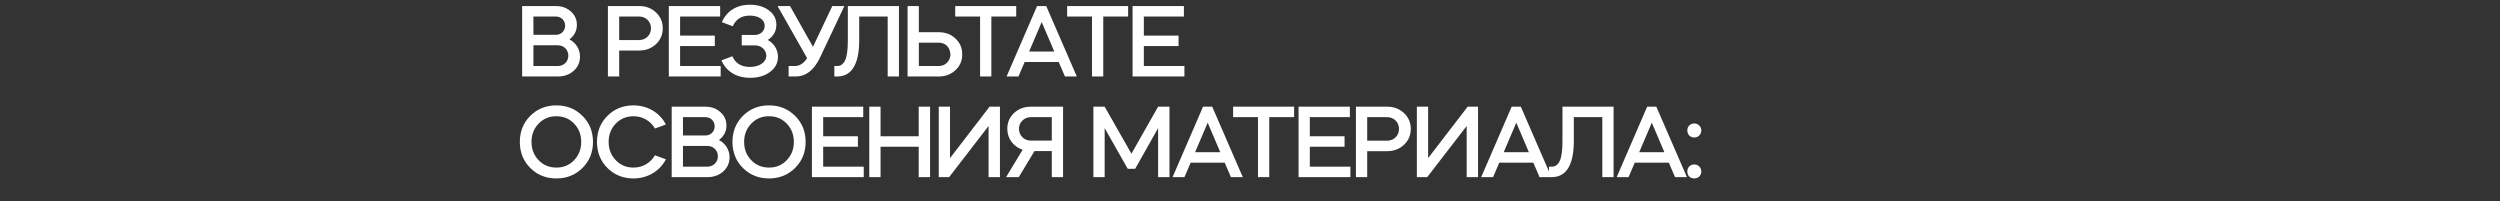 <?xml version="1.0" encoding="UTF-8"?> <svg xmlns="http://www.w3.org/2000/svg" width="621" height="50" viewBox="0 0 621 50" fill="none"><rect x="0" y="0" width="621" height="50" fill="#333333" stroke="none"/><path d="M138.575 19H129.7V1.5H138.075C139.55 1.5 140.8 1.95 141.8 2.85C142.8 3.725 143.3 4.85 143.3 6.175C143.3 7.65 142.675 8.85 141.45 9.775C143.075 10.65 144.075 12.225 144.075 14.05C144.075 15.475 143.55 16.65 142.5 17.6C141.45 18.525 140.15 19 138.575 19ZM138.575 11.25H132.5V16.4H138.575C140.05 16.4 141.175 15.3 141.175 13.825C141.175 12.35 140.05 11.25 138.575 11.25ZM138.075 4.1H132.5V8.65H138.075C139.4 8.65 140.375 7.675 140.375 6.375C140.375 5.075 139.4 4.1 138.075 4.1ZM153.804 12.55V19H151.004V1.5H158.754C160.429 1.5 161.804 2.025 162.929 3.075C164.054 4.125 164.629 5.45 164.629 7.025C164.629 8.6 164.054 9.925 162.929 10.975C161.804 12.025 160.429 12.55 158.754 12.55H153.804ZM158.754 4.1H153.804V9.95H158.754C160.429 9.95 161.704 8.7 161.704 7.025C161.704 5.35 160.429 4.1 158.754 4.1ZM166.136 1.5H178.886V4.1H168.936V8.85H177.561V11.45H168.936V16.4H179.011V19H166.136V1.5ZM186.324 19.325C182.849 19.325 180.399 17.7 179.199 15L181.924 13.975C182.699 15.75 184.149 16.625 186.274 16.625C188.674 16.625 190.349 15.45 190.349 13.825C190.349 12.425 189.124 11.275 187.599 11.275H184.249V8.675H187.549C188.924 8.675 189.949 7.675 189.949 6.4C189.949 4.9 188.449 3.875 186.249 3.875C184.224 3.875 182.799 4.75 182.024 6.525L179.299 5.5C180.499 2.8 182.899 1.175 186.274 1.175C188.199 1.175 189.774 1.65 190.999 2.575C192.224 3.5 192.849 4.7 192.849 6.125C192.849 7.725 192.149 9 190.724 9.925C192.299 10.825 193.249 12.375 193.249 14.1C193.249 15.625 192.599 16.875 191.299 17.85C189.999 18.825 188.349 19.325 186.324 19.325ZM200.494 14.45L193.144 1.5H196.244L201.944 11.625L206.744 1.5H209.744L203.619 14.45C202.144 17.475 200.144 19 197.619 19H195.894V16.4H197.419C198.619 16.4 199.644 15.75 200.494 14.45ZM207.951 19H207.251V16.4H207.951C208.801 16.4 209.451 15.95 209.901 15.025C210.376 14.1 210.601 12.425 210.601 10V1.5H223.301V19H220.501V4.1H213.426V10C213.426 16.325 211.326 19 207.951 19ZM225.442 19V1.5H228.242V8H233.167C234.842 8 236.242 8.525 237.342 9.575C238.467 10.625 239.017 11.925 239.017 13.5C239.017 15.075 238.467 16.375 237.342 17.425C236.217 18.475 234.842 19 233.167 19H225.442ZM228.242 10.6V16.4H233.167C234.767 16.4 235.917 15.3 236.092 13.725C236.092 11.9 234.992 10.6 233.167 10.6H228.242ZM243.453 4.1H237.278V1.5H252.428V4.1H246.253V19H243.453V4.1ZM252.984 19H250.034L257.609 1.5H259.884L267.484 19H264.534L262.984 15.4H254.534L252.984 19ZM261.884 12.8L258.759 5.475L255.634 12.8H261.884ZM271.251 4.1H265.076V1.5H280.226V4.1H274.051V19H271.251V4.1ZM281.331 1.5H294.081V4.1H284.131V8.85H292.756V11.45H284.131V16.4H294.206V19H281.331V1.5ZM131.725 41.725C130 40 129.125 37.825 129.125 35.25C129.125 32.675 130 30.5 131.725 28.775C133.45 27.05 135.625 26.175 138.2 26.175C140.775 26.175 142.95 27.05 144.675 28.775C146.425 30.5 147.3 32.675 147.3 35.25C147.3 37.825 146.425 40 144.675 41.725C142.95 43.45 140.775 44.325 138.2 44.325C135.625 44.325 133.45 43.45 131.725 41.725ZM138.2 41.625C139.975 41.625 141.425 41.025 142.6 39.8C143.775 38.575 144.375 37.075 144.375 35.25C144.375 33.425 143.775 31.925 142.6 30.7C141.425 29.475 139.975 28.875 138.2 28.875C136.45 28.875 134.975 29.475 133.8 30.7C132.625 31.925 132.025 33.425 132.025 35.25C132.025 37.075 132.625 38.575 133.8 39.8C134.975 41.025 136.45 41.625 138.2 41.625ZM157.36 26.175C160.885 26.175 163.885 28 165.41 30.925L162.685 31.925C161.61 30.05 159.66 28.875 157.36 28.875C155.61 28.875 154.135 29.475 152.96 30.7C151.785 31.925 151.185 33.425 151.185 35.25C151.185 37.075 151.785 38.575 152.96 39.8C154.135 41.025 155.61 41.625 157.36 41.625C159.66 41.625 161.61 40.45 162.685 38.575L165.41 39.575C163.885 42.5 160.885 44.325 157.36 44.325C154.785 44.325 152.61 43.45 150.885 41.725C149.16 40 148.285 37.825 148.285 35.25C148.285 32.675 149.16 30.5 150.885 28.775C152.61 27.05 154.785 26.175 157.36 26.175ZM175.723 44H166.848V26.5H175.223C176.698 26.5 177.948 26.95 178.948 27.85C179.948 28.725 180.448 29.85 180.448 31.175C180.448 32.65 179.823 33.85 178.598 34.775C180.223 35.65 181.223 37.225 181.223 39.05C181.223 40.475 180.698 41.65 179.648 42.6C178.598 43.525 177.298 44 175.723 44ZM175.723 36.25H169.648V41.4H175.723C177.198 41.4 178.323 40.3 178.323 38.825C178.323 37.35 177.198 36.25 175.723 36.25ZM175.223 29.1H169.648V33.65H175.223C176.548 33.65 177.523 32.675 177.523 31.375C177.523 30.075 176.548 29.1 175.223 29.1ZM184.542 41.725C182.817 40 181.942 37.825 181.942 35.25C181.942 32.675 182.817 30.5 184.542 28.775C186.267 27.05 188.442 26.175 191.017 26.175C193.592 26.175 195.767 27.05 197.492 28.775C199.242 30.5 200.117 32.675 200.117 35.25C200.117 37.825 199.242 40 197.492 41.725C195.767 43.45 193.592 44.325 191.017 44.325C188.442 44.325 186.267 43.45 184.542 41.725ZM191.017 41.625C192.792 41.625 194.242 41.025 195.417 39.8C196.592 38.575 197.192 37.075 197.192 35.25C197.192 33.425 196.592 31.925 195.417 30.7C194.242 29.475 192.792 28.875 191.017 28.875C189.267 28.875 187.792 29.475 186.617 30.7C185.442 31.925 184.842 33.425 184.842 35.25C184.842 37.075 185.442 38.575 186.617 39.8C187.792 41.025 189.267 41.625 191.017 41.625ZM201.678 26.5H214.428V29.1H204.478V33.85H213.103V36.45H204.478V41.4H214.553V44H201.678V26.5ZM218.73 44H215.93V26.5H218.73V33.85H228.205V26.5H231.03V44H228.205V36.45H218.73V44ZM245.561 31.3L235.761 44H233.186V26.5H235.986V39.275L245.811 26.5H248.386V44H245.561V31.3ZM256.965 37.525L253.065 44H249.915L254.015 37.2C251.715 36.425 250.215 34.425 250.215 32C250.215 30.425 250.765 29.125 251.89 28.075C253.015 27.025 254.39 26.5 256.065 26.5H264.065V44H261.265V37.525H256.965ZM253.115 32C253.115 33.675 254.39 34.925 256.065 34.925H261.265V29.1H256.065C255.24 29.1 254.54 29.375 253.965 29.95C253.39 30.5 253.115 31.175 253.115 32ZM274.399 44H271.599V26.5H274.399L281.049 38.175L287.674 26.5H290.499V44H287.674V31.825L281.974 41.925H280.124L274.399 31.825V44ZM294.214 44H291.264L298.839 26.5H301.114L308.714 44H305.764L304.214 40.4H295.764L294.214 44ZM303.114 37.8L299.989 30.475L296.864 37.8H303.114ZM312.481 29.1H306.306V26.5H321.456V29.1H315.281V44H312.481V29.1ZM322.561 26.5H335.311V29.1H325.361V33.85H333.986V36.45H325.361V41.4H335.436V44H322.561V26.5ZM339.614 37.55V44H336.814V26.5H344.564C346.239 26.5 347.614 27.025 348.739 28.075C349.864 29.125 350.439 30.45 350.439 32.025C350.439 33.6 349.864 34.925 348.739 35.975C347.614 37.025 346.239 37.55 344.564 37.55H339.614ZM344.564 29.1H339.614V34.95H344.564C346.239 34.95 347.514 33.7 347.514 32.025C347.514 30.35 346.239 29.1 344.564 29.1ZM364.321 31.3L354.521 44H351.946V26.5H354.746V39.275L364.571 26.5H367.146V44H364.321V31.3ZM370.875 44H367.925L375.5 26.5H377.775L385.375 44H382.425L380.875 40.4H372.425L370.875 44ZM379.775 37.8L376.65 30.475L373.525 37.8H379.775ZM385.465 44H384.765V41.4H385.465C386.315 41.4 386.965 40.95 387.415 40.025C387.89 39.1 388.115 37.425 388.115 35V26.5H400.815V44H398.015V29.1H390.94V35C390.94 41.325 388.84 44 385.465 44ZM404.532 44H401.582L409.157 26.5H411.432L419.032 44H416.082L414.532 40.4H406.082L404.532 44ZM413.432 37.8L410.307 30.475L407.182 37.8H413.432ZM419.598 43.85C418.973 43.175 418.973 42.025 419.598 41.35C420.273 40.675 421.423 40.675 422.098 41.35C422.773 42.025 422.773 43.175 422.098 43.85C421.423 44.475 420.273 44.475 419.598 43.85ZM419.598 33.65C418.973 32.975 418.973 31.8 419.598 31.175C420.273 30.5 421.423 30.5 422.098 31.175C422.773 31.8 422.773 32.975 422.098 33.65C421.423 34.325 420.273 34.325 419.598 33.65Z" fill="white"></path></svg> 